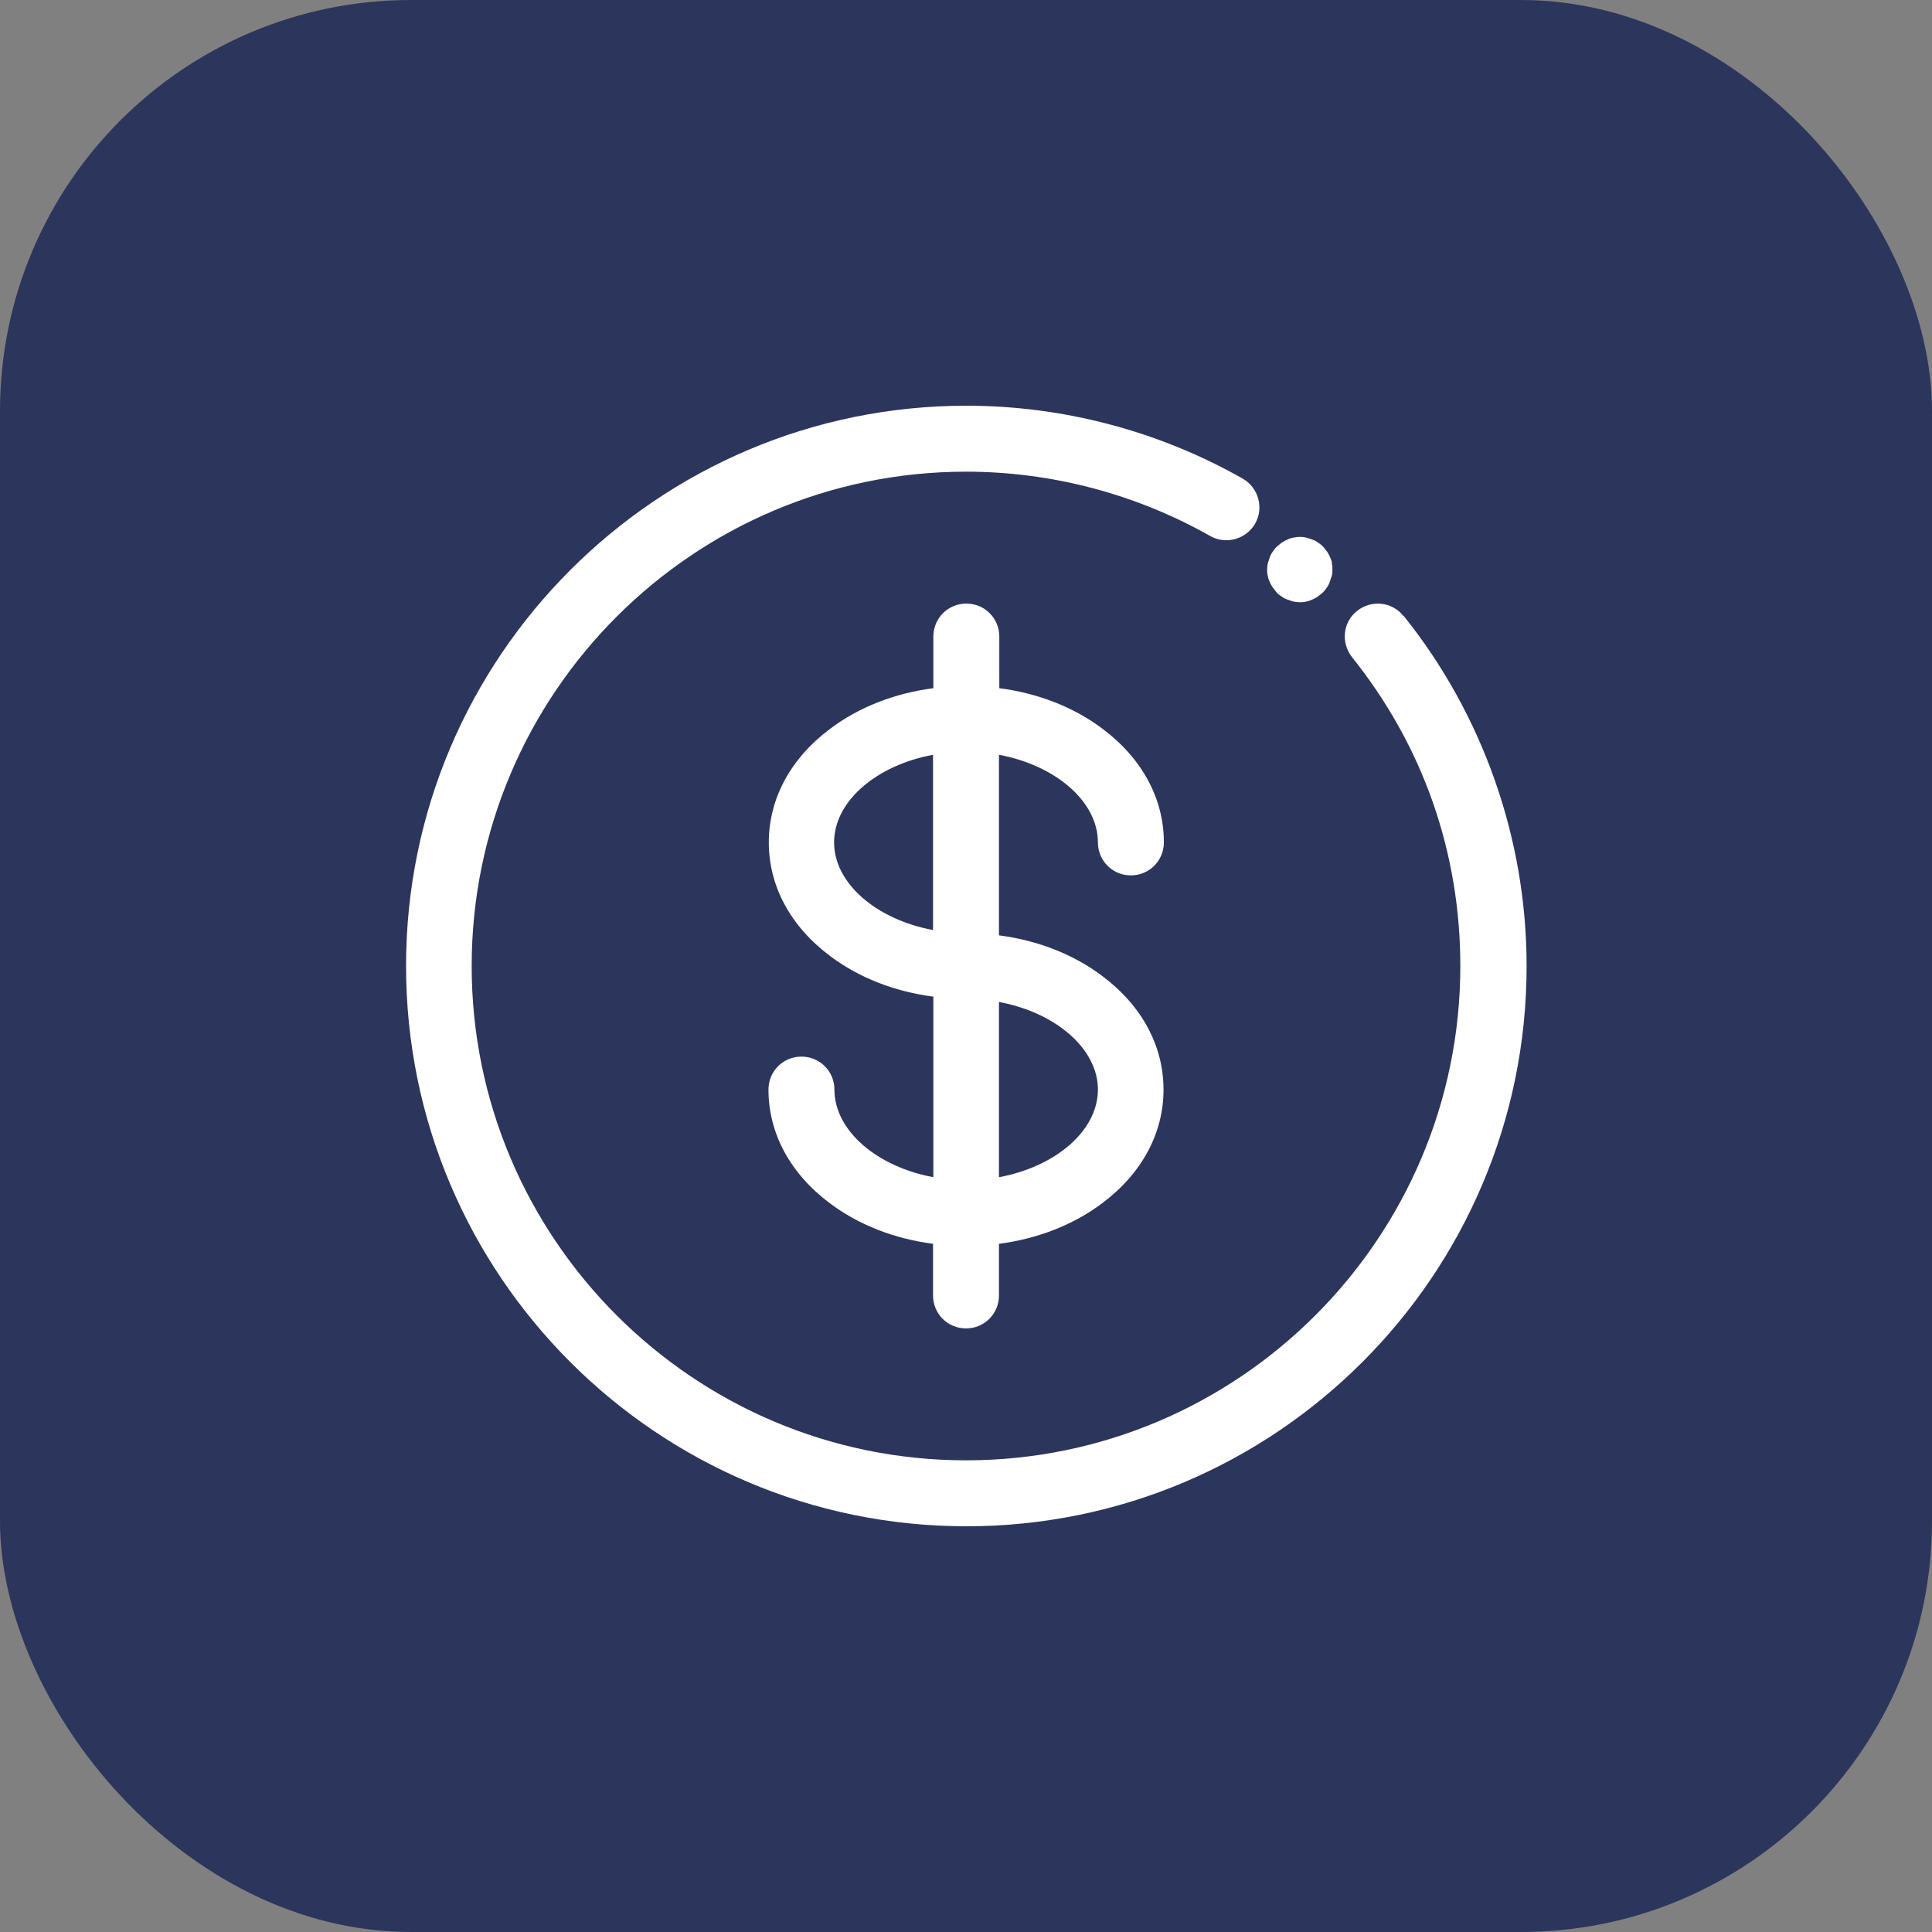 <?xml version="1.0" encoding="UTF-8"?>
<svg id="Capa_2" data-name="Capa 2" xmlns="http://www.w3.org/2000/svg" viewBox="0 0 58 58">
  <rect x="0" y="0" width="58" height="58" fill="#808080" stroke="none"/>
  <defs>
    <style>
      .cls-1 {
        fill: #2c355c;
      }

      .cls-2 {
        fill: #fff;
      }
    </style>
  </defs>
  <g id="Capa_1-2" data-name="Capa 1">
    <g>
      <rect class="cls-1" width="58" height="58" rx="12.34" ry="12.34"/>
      <g>
        <path class="cls-2" d="M33.09,29.3c-.86-.65-1.94-1.07-3.1-1.22v-5.42c1.68.31,2.97,1.39,2.97,2.63,0,.55.44.99.99.99s.99-.44.99-.99c0-1.31-.65-2.52-1.84-3.41-.86-.65-1.94-1.07-3.1-1.22v-1.55c0-.55-.44-.99-.99-.99s-.99.44-.99.99v1.55c-1.16.15-2.24.57-3.1,1.22-1.19.89-1.84,2.1-1.84,3.41s.65,2.52,1.84,3.41c.86.65,1.94,1.07,3.1,1.22v5.42c-1.68-.31-2.97-1.39-2.97-2.63,0-.55-.44-.99-.99-.99s-.99.44-.99.99c0,1.31.65,2.52,1.84,3.41.86.65,1.94,1.07,3.1,1.22v1.55c0,.55.44.99.99.99s.99-.44.99-.99v-1.55c1.16-.15,2.24-.57,3.1-1.22,1.19-.89,1.84-2.1,1.84-3.41s-.65-2.52-1.84-3.41ZM28.01,27.92c-1.68-.31-2.97-1.39-2.97-2.63s1.28-2.32,2.97-2.63v5.26ZM29.99,35.34v-5.26c1.68.31,2.97,1.39,2.97,2.63s-1.28,2.32-2.97,2.63Z"/>
        <path class="cls-2" d="M42.13,18.49c-.34-.43-.96-.49-1.39-.15-.43.34-.49.96-.15,1.39,2.13,2.66,3.25,5.86,3.25,9.27,0,8.18-6.66,14.84-14.84,14.84s-14.84-6.66-14.84-14.84,6.66-14.84,14.84-14.84c2.57,0,5.1.67,7.33,1.93.47.27,1.08.1,1.35-.37.27-.47.1-1.08-.37-1.35-2.52-1.43-5.39-2.19-8.3-2.19-9.27,0-16.82,7.54-16.82,16.82s7.54,16.82,16.82,16.82,16.82-7.54,16.82-16.82c0-3.81-1.31-7.54-3.69-10.51Z"/>
        <path class="cls-2" d="M39.99,16.91c-.01-.06-.03-.12-.06-.18-.02-.06-.06-.12-.09-.17-.04-.05-.08-.1-.12-.15-.05-.05-.1-.09-.15-.12-.05-.04-.11-.07-.17-.09-.06-.02-.12-.04-.18-.06-.13-.03-.26-.03-.39,0-.06.01-.13.03-.18.06-.06.02-.12.06-.17.09-.05.04-.1.08-.15.12-.05.05-.09.1-.12.15-.04.05-.07.11-.09.17-.02.06-.04.12-.06.18-.01.06-.02.13-.02.19s0,.13.02.19c.01.06.03.13.06.18.02.06.06.12.09.17.04.05.08.1.12.15s.1.09.15.12c.05.04.11.07.17.09.06.02.12.04.18.06.06.01.13.02.19.02s.13,0,.19-.02c.06-.01.12-.03.18-.06.06-.02.12-.06.17-.09.05-.04.1-.08.15-.12.05-.05.09-.1.12-.15.04-.05.07-.11.09-.17.02-.06.04-.12.06-.18s.02-.13.02-.19c0-.06,0-.13-.02-.19Z"/>
      </g>
    </g>
  </g>
</svg>